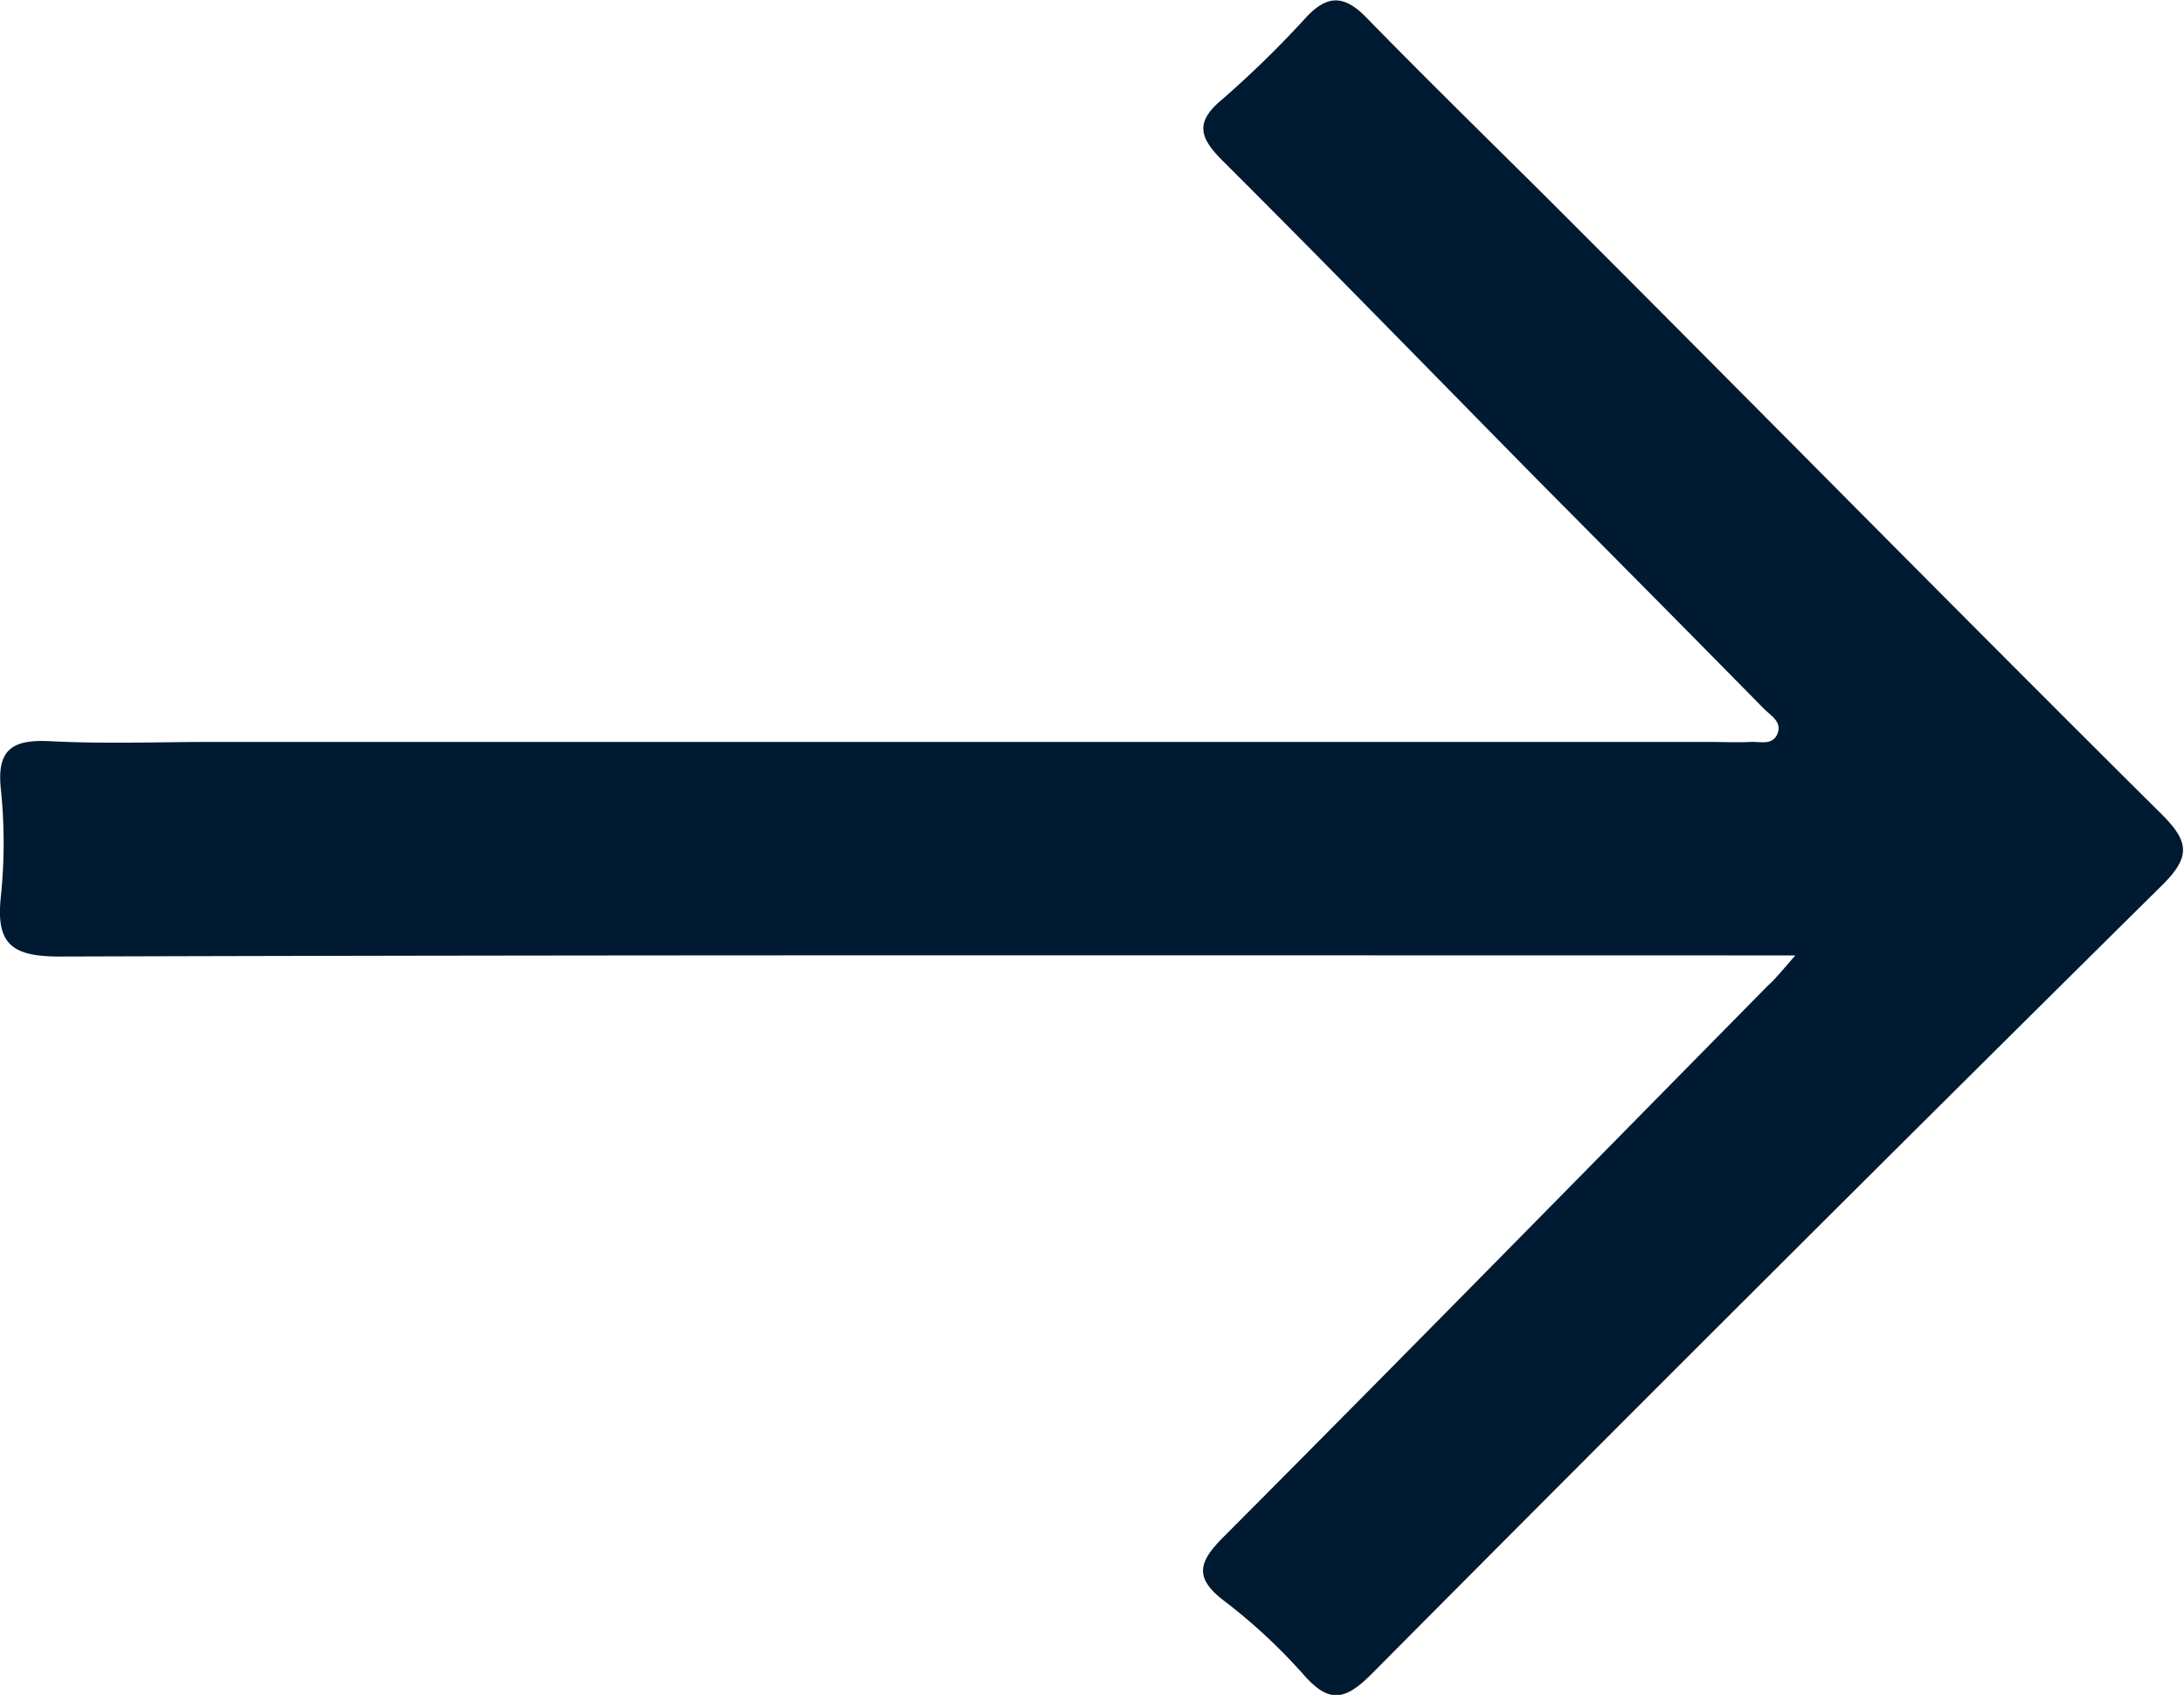 <svg xmlns="http://www.w3.org/2000/svg" width="21.326" height="16.548" viewBox="0 0 21.326 16.548">
  <path id="Tracciato_43" data-name="Tracciato 43" d="M360.463,211.659h-.657c-5.432,0-10.863-.006-16.295.011-.469,0-.619-.127-.571-.582a5.084,5.084,0,0,0,0-1.056c-.042-.4.13-.483.489-.464.52.027,1.042.007,1.564.007h14.63c.134,0,.269.006.4,0,.093-.006.217.038.265-.08s-.067-.178-.133-.245c-.73-.743-1.464-1.482-2.2-2.224-1.026-1.041-2.045-2.089-3.08-3.121-.223-.222-.284-.374-.013-.6a10.048,10.048,0,0,0,.829-.81c.208-.22.372-.209.583.007.682.7,1.381,1.375,2.068,2.065,1.9,1.9,3.786,3.817,5.694,5.71.28.277.286.424,0,.705q-3.87,3.827-7.707,7.689c-.265.267-.421.293-.671.007a5.5,5.5,0,0,0-.775-.719c-.3-.229-.242-.384,0-.626,1.779-1.785,3.543-3.584,5.312-5.379C360.265,211.892,360.316,211.827,360.463,211.659Z" transform="translate(-342.932 -202.331)" fill="#001a31"/>
</svg>
